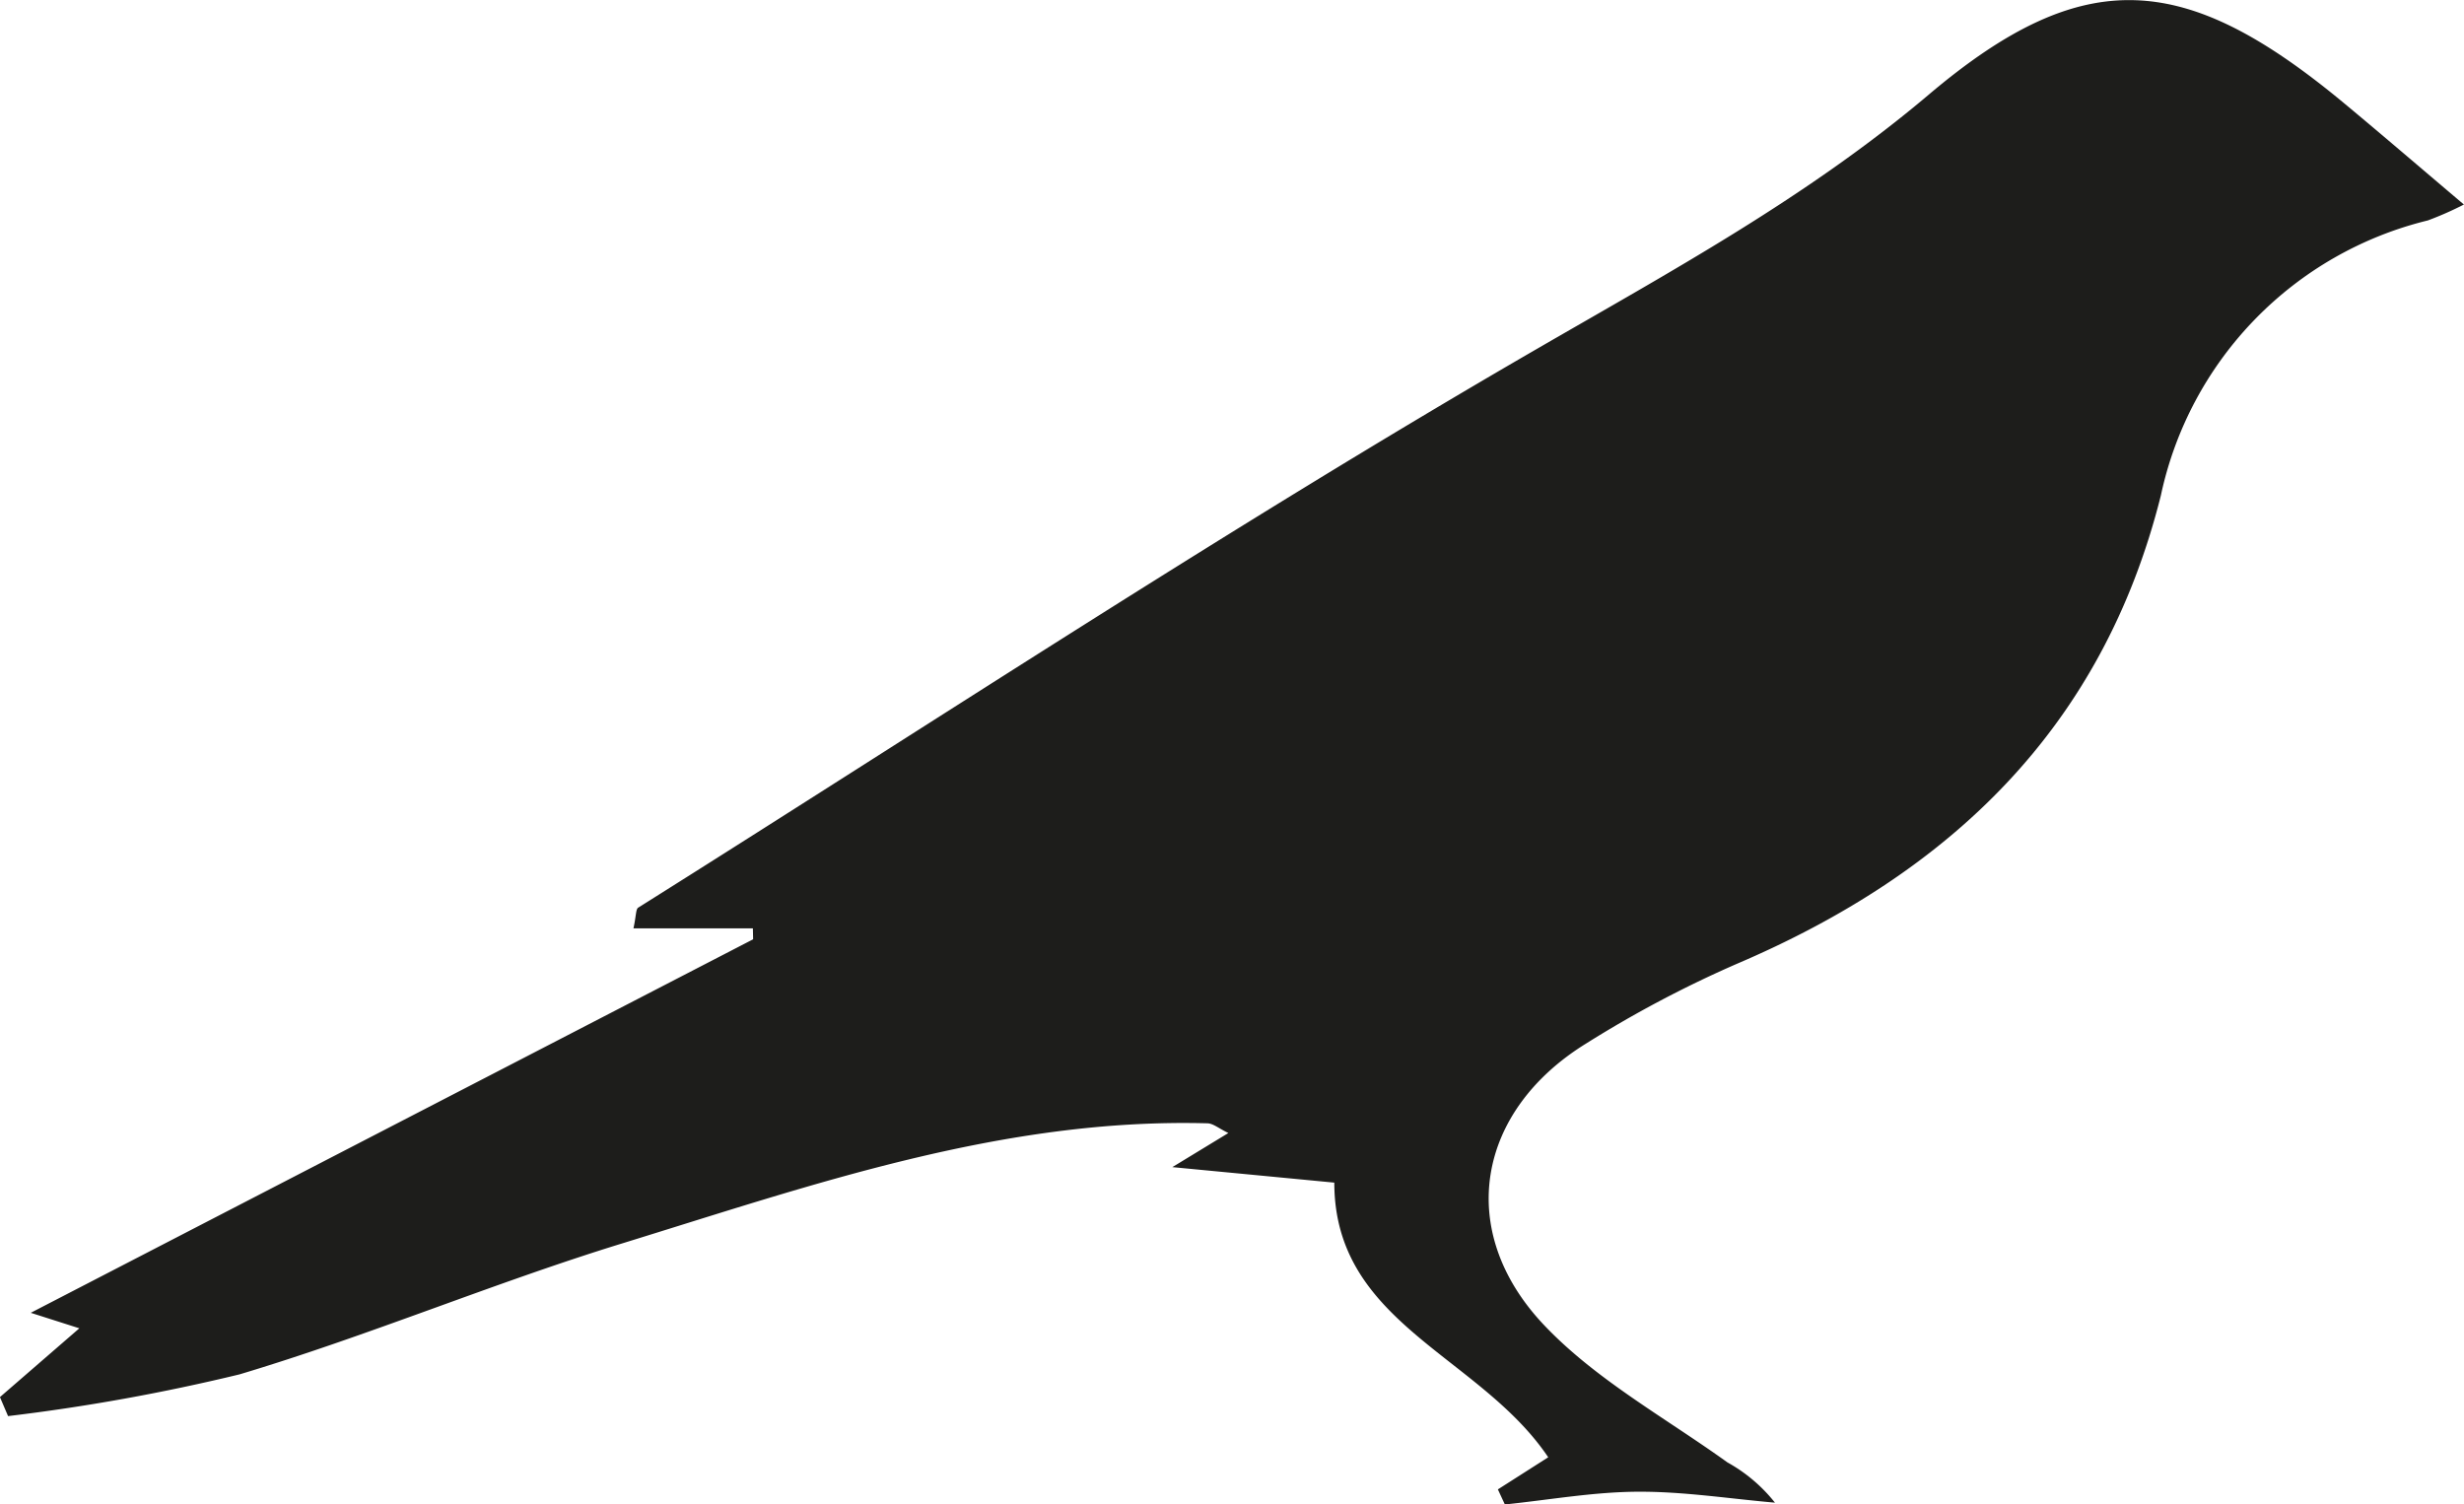 <svg xmlns="http://www.w3.org/2000/svg" width="79.476" height="48.52" viewBox="0 0 79.476 48.52">
  <path id="Path_496" data-name="Path 496" d="M1159.314,433.1l1.624-1.036c-2.216-3.294-6.9-4.31-6.9-8.859l-5.224-.5,1.807-1.1c-.312-.15-.49-.308-.673-.313-6.606-.179-12.745,1.983-18.916,3.885-4.142,1.277-8.156,2.971-12.306,4.213a63.83,63.83,0,0,1-7.466,1.346l-.262-.613,2.561-2.219-1.567-.5,23.3-12.048-.008-.352h-3.852c.09-.414.074-.619.154-.669,9.6-6.032,19.08-12.285,28.889-17.966,4.411-2.555,8.806-4.933,12.743-8.263,5.021-4.246,8.285-3.953,13.385.278,1.22,1.013,2.422,2.047,3.87,3.272a10.655,10.655,0,0,1-1.163.513,11.625,11.625,0,0,0-8.612,8.874c-1.881,7.495-6.79,12.17-13.7,15.115a36.681,36.681,0,0,0-4.839,2.561c-3.526,2.177-4.228,6.034-1.371,9.065,1.67,1.77,3.92,3,5.928,4.444a5.125,5.125,0,0,1,1.535,1.3c-1.476-.128-2.953-.362-4.428-.353-1.429.007-2.856.264-4.284.411Z" transform="translate(-1111 -385.059)" fill="#1d1d1b"/>
</svg>
